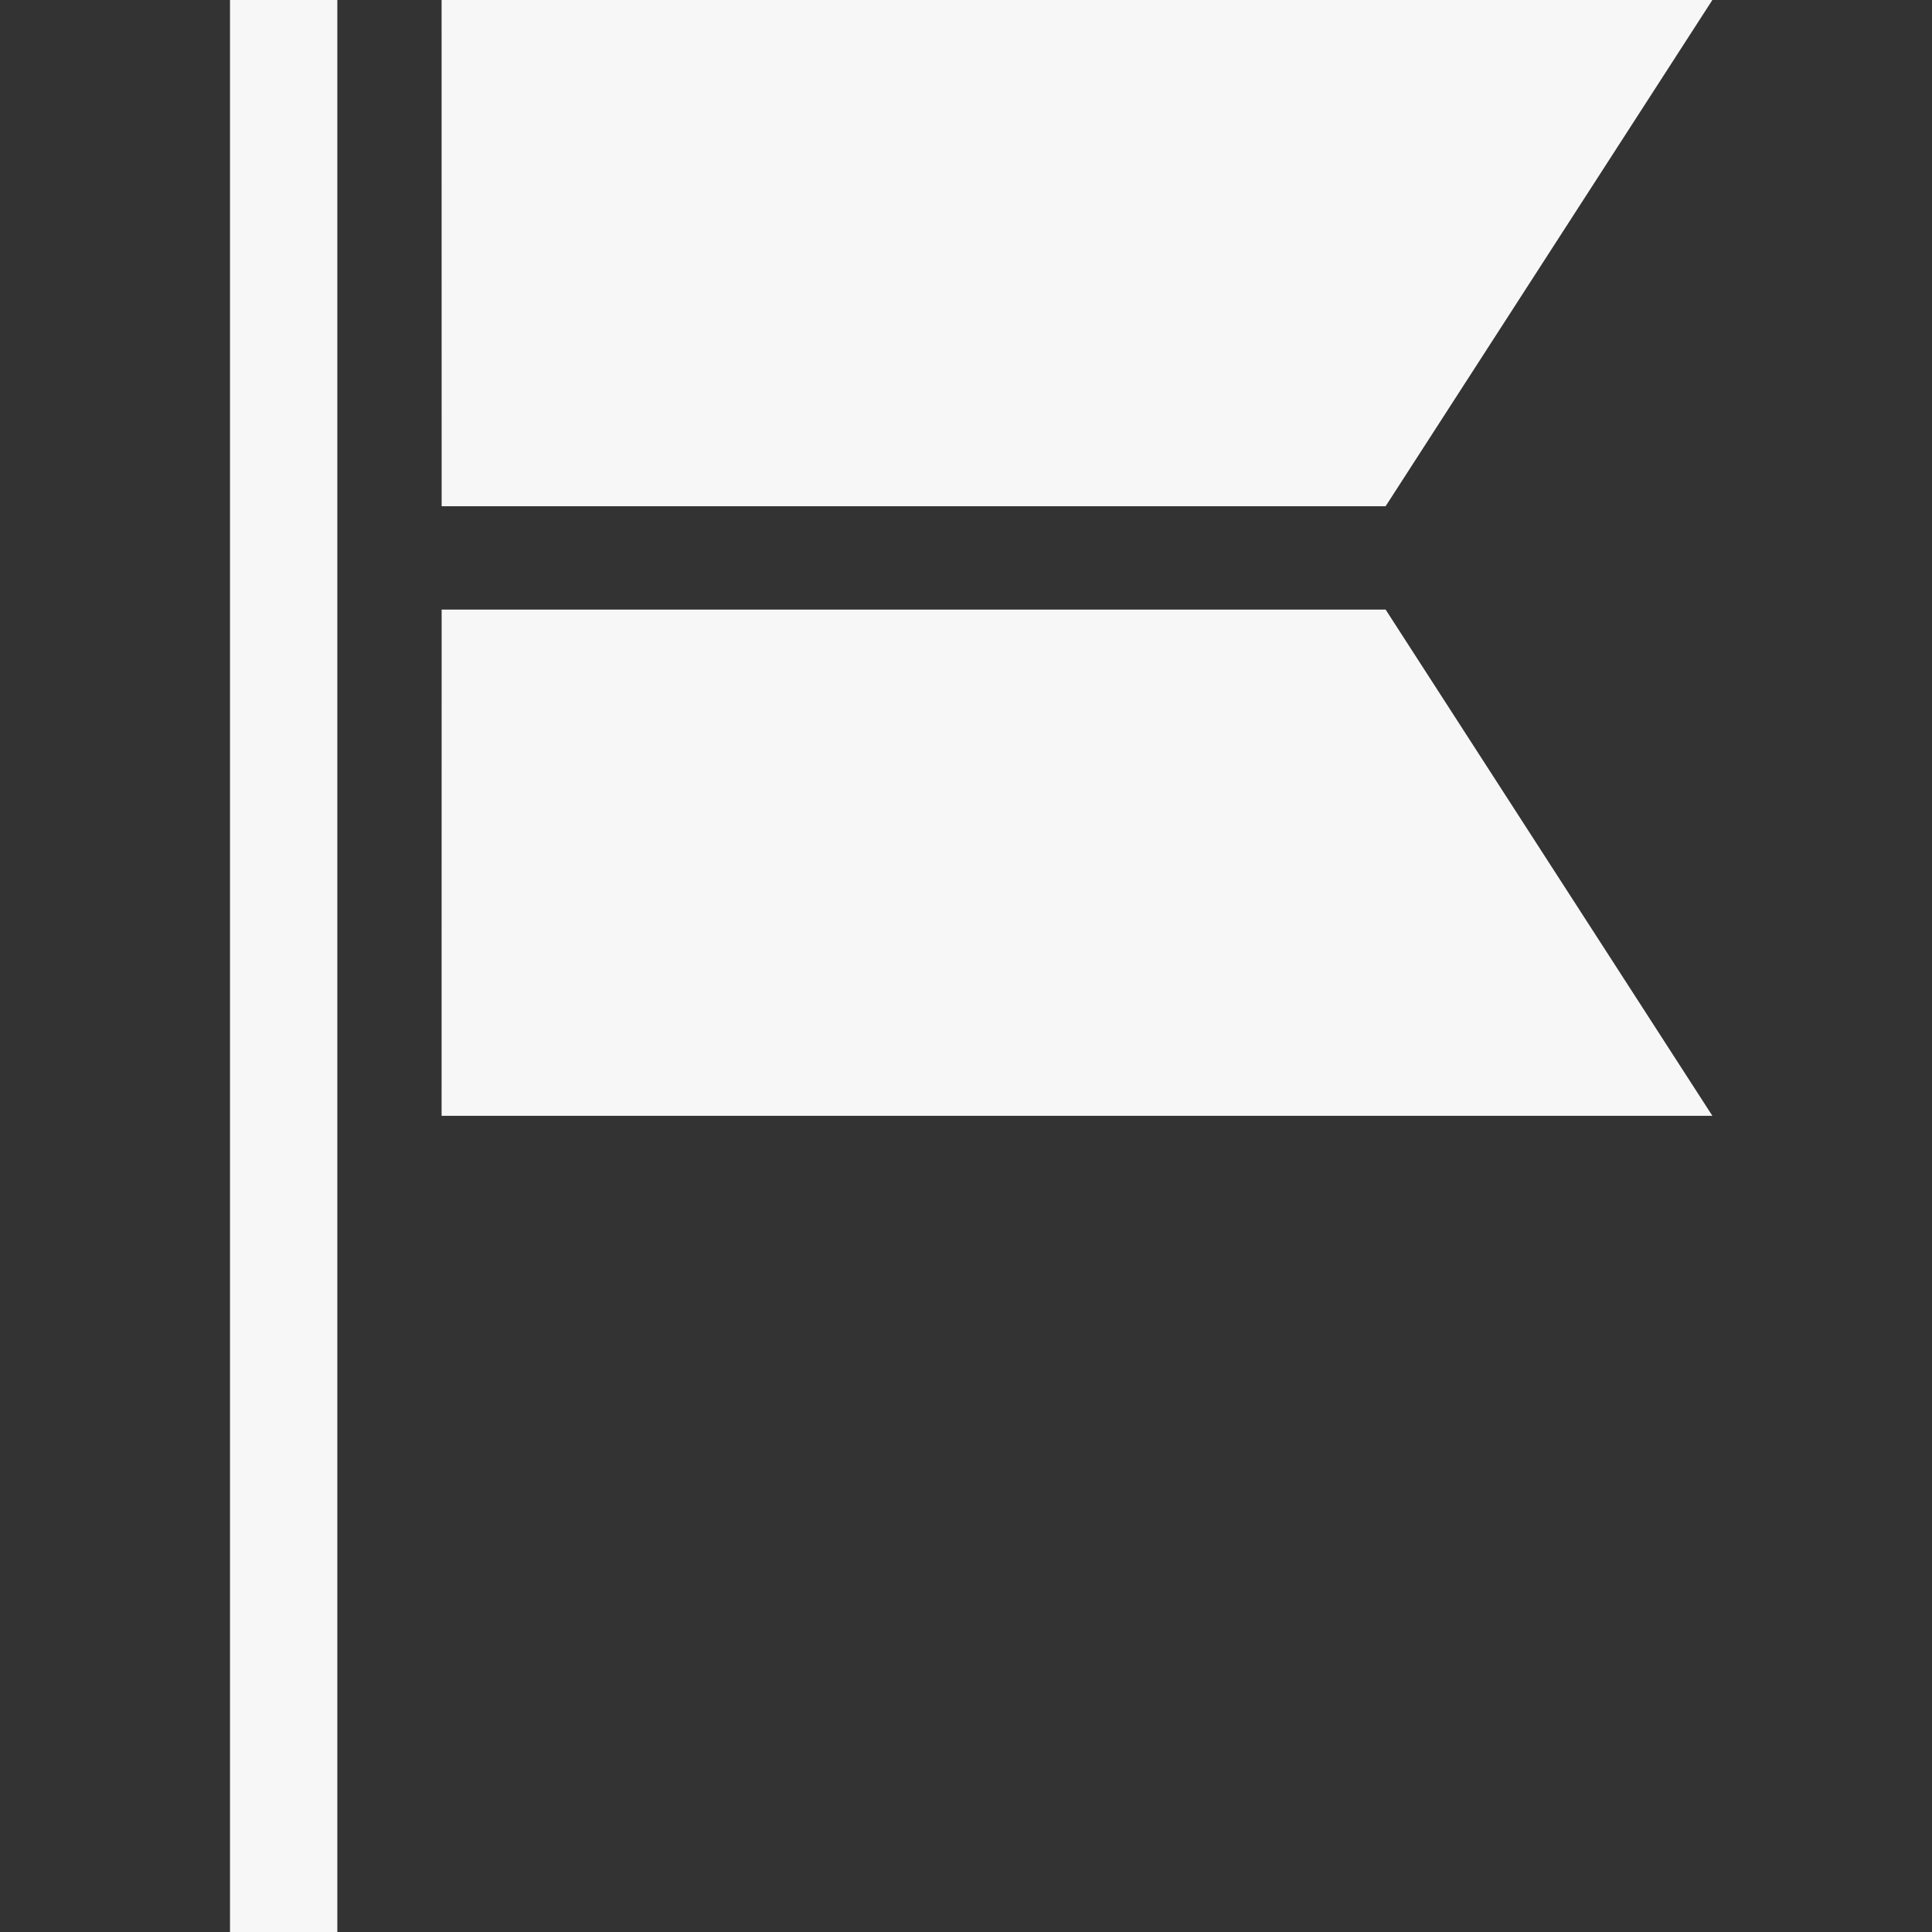 <svg xmlns="http://www.w3.org/2000/svg" xmlns:xlink="http://www.w3.org/1999/xlink" width="621" height="621" viewBox="0 0 621 621"><rect x="0" y="0" width="621" height="621" fill="#333333" stroke="none"/><defs><clipPath id="a"><rect width="621" height="621" transform="translate(6020 -518)" fill="#f7f7f7"/></clipPath></defs><g transform="translate(-6020 518)" clip-path="url(#a)"><g transform="translate(6093.928 -518)"><path d="M303.432,162.722h-.009L.016,162.714,0,0H408.465L303.436,162.714Z" transform="translate(68.013 0)" fill="#f7f7f7"/><path d="M303.432,0h-.009L.016.007,0,162.722H408.465L303.436.007Z" transform="translate(68.013 195.93)" fill="#f7f7f7"/><rect width="34.5" height="621" transform="translate(0 0)" fill="#f7f7f7"/></g></g></svg>